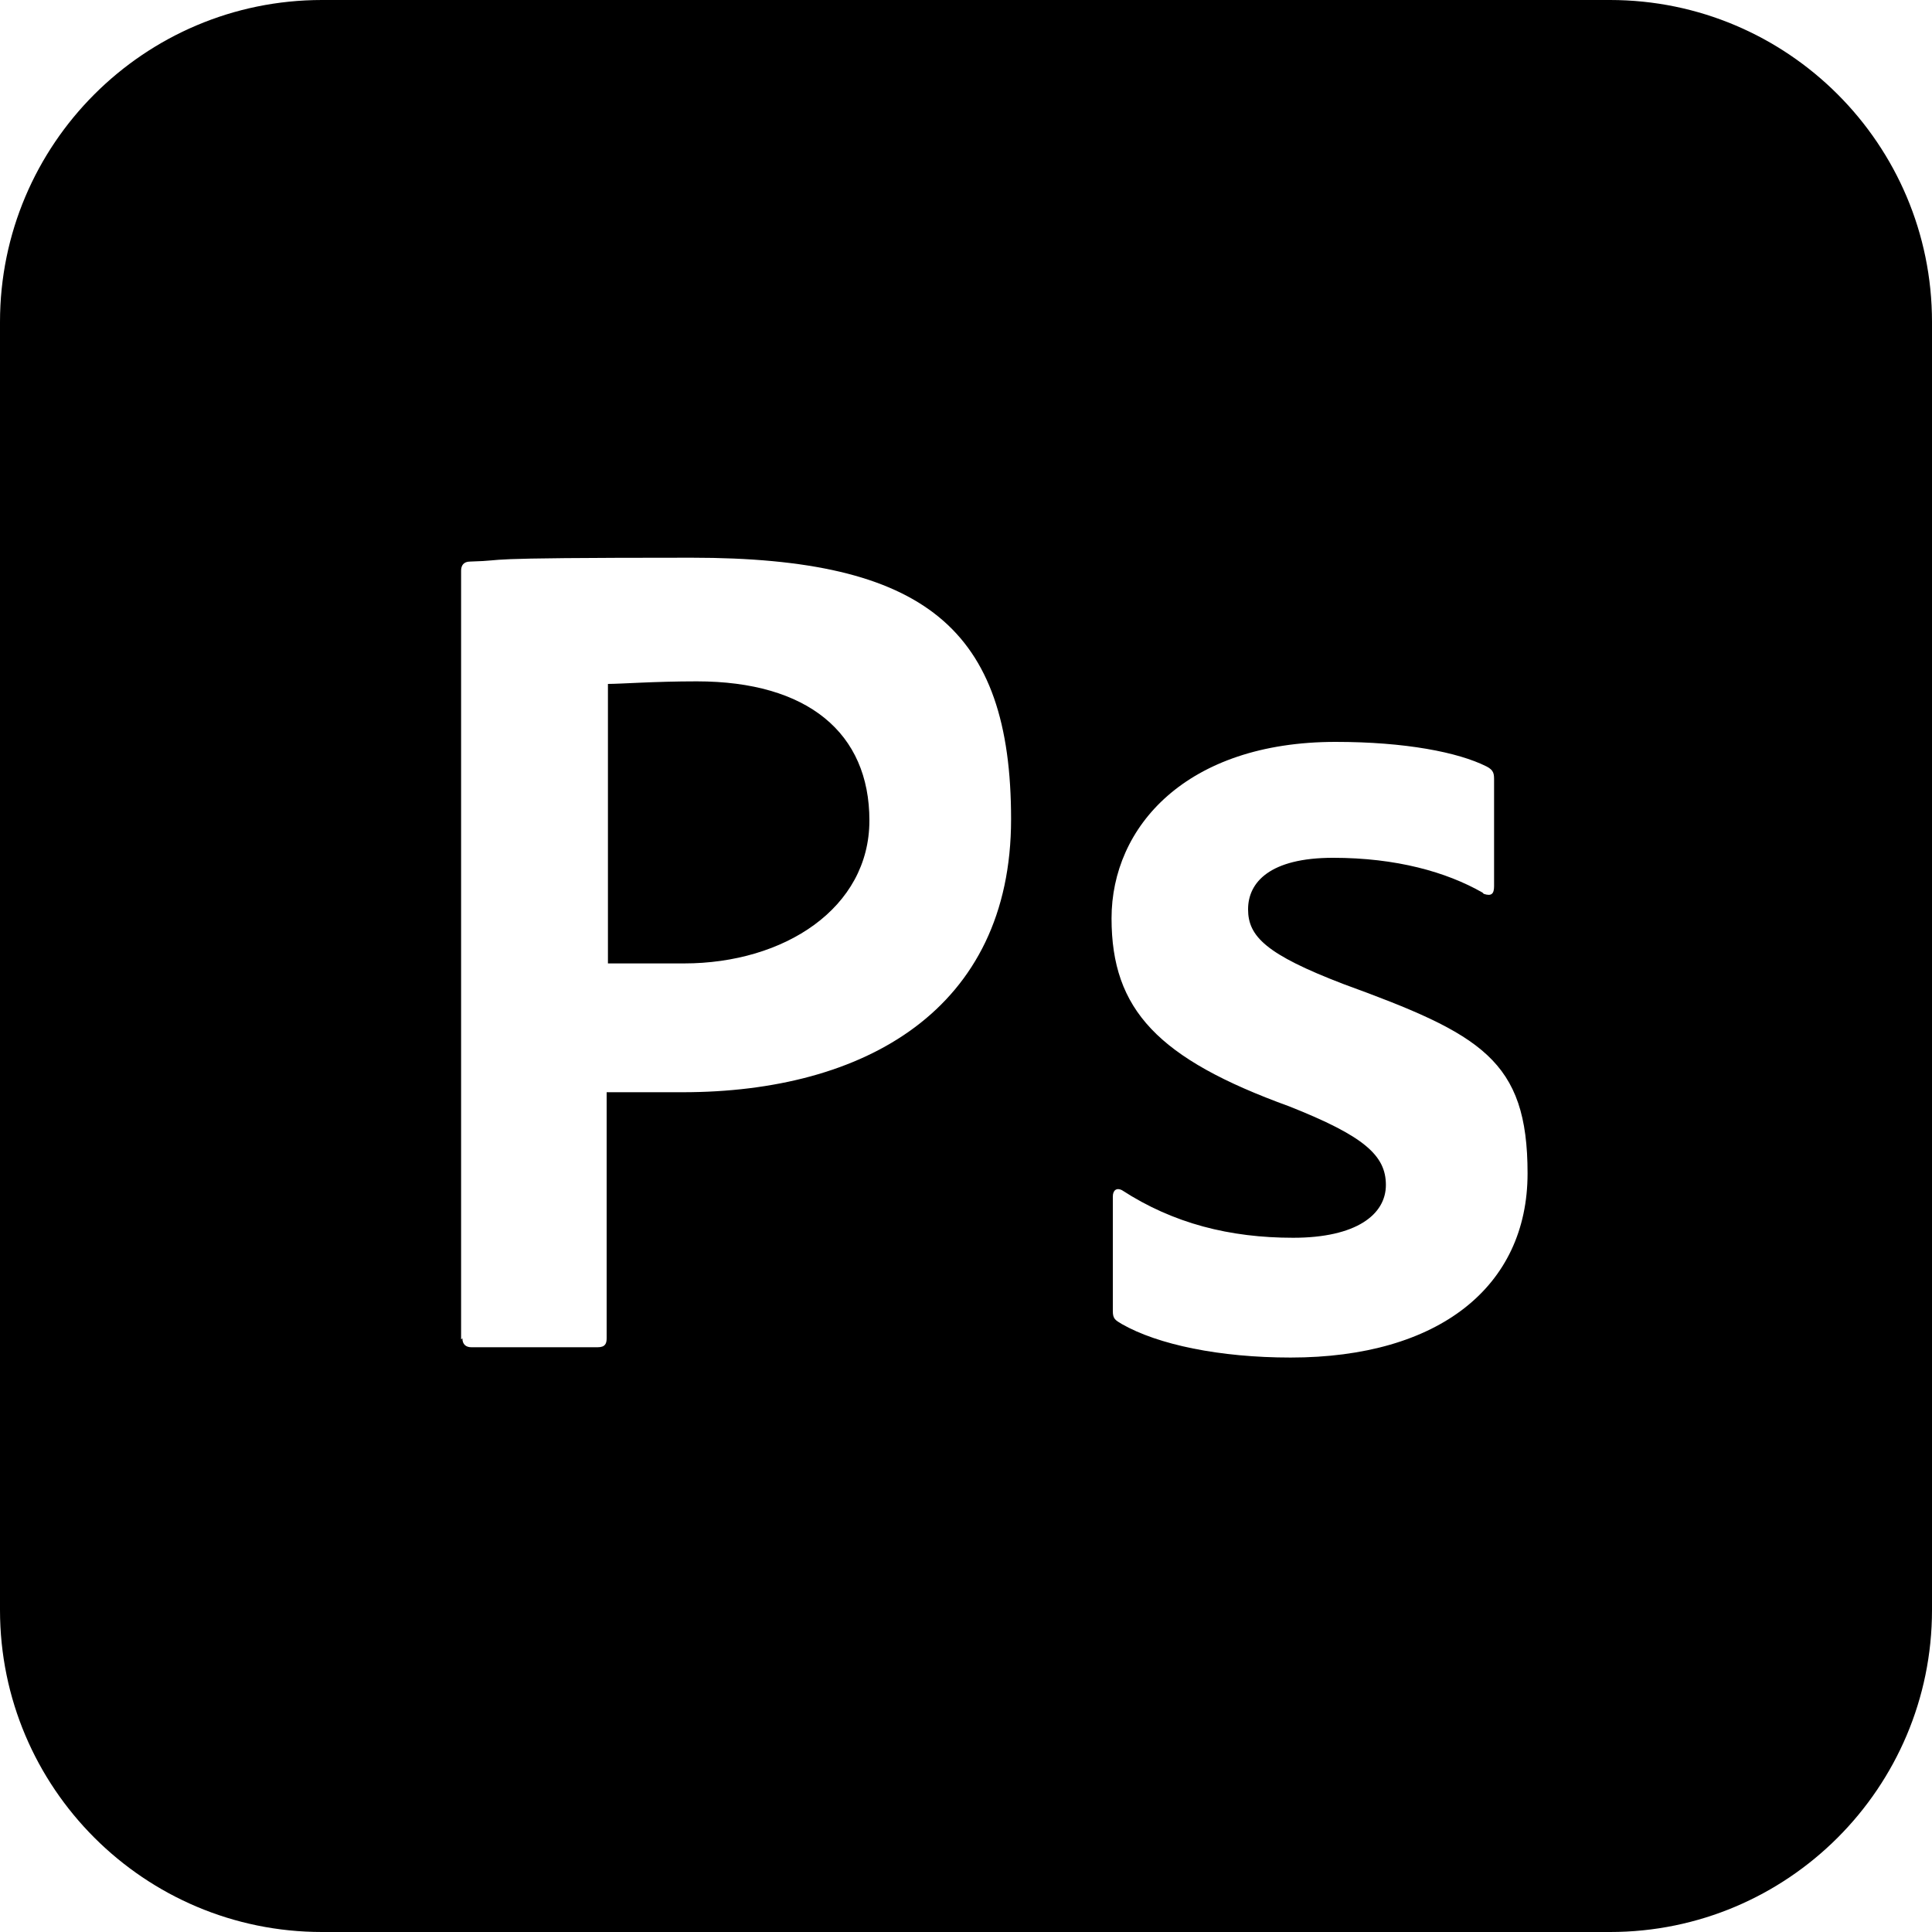 <?xml version="1.0" encoding="UTF-8"?><svg id="a" xmlns="http://www.w3.org/2000/svg" viewBox="0 0 150 150"><defs><style>.c{stroke-width:0px;}</style></defs><path id="b" class="c" d="M125,150H25c-13.8,0-25-11.2-25-25V25C0,11.2,11.2,0,25,0h100c13.8,0,25,11.2,25,25v100c0,13.8-11.2,25-25,25ZM35.9,103.9c0,.5.3.7.7.7h9.8c.6,0,.7-.3.7-.7v-19.1h5.9c14.1,0,25.5-6.4,25.5-21.2s-6.7-20.3-24.8-20.3-13.7.2-17.2.3c-.5,0-.7.3-.7.7v59.7ZM47.2,53.1c1,0,3.6-.2,6.9-.2,8.6,0,13.4,4,13.4,10.8s-6.6,11.1-14.4,11.1-4.3,0-5.9,0v-21.6ZM115.2,69.4c.6.2.8,0,.8-.6v-8.2c0-.5,0-.8-.6-1.1-2.2-1.1-6.3-1.9-11.7-1.9-11.6,0-17.4,6.6-17.4,13.7s3.6,10.9,13.8,14.6c5.8,2.3,7.5,3.8,7.5,6.1s-2.3,4.1-7.2,4.1-9.3-1.1-13.3-3.7c-.4-.2-.7,0-.7.5v8.9c0,.6.2.7.7,1,2.8,1.6,7.6,2.6,13.1,2.6,11.5,0,18.4-5.5,18.4-14.3s-3.6-10.8-14.3-14.7c-6-2.3-7.4-3.7-7.4-5.8s1.7-4,6.6-4,8.8,1.1,11.6,2.7Z"/></svg>